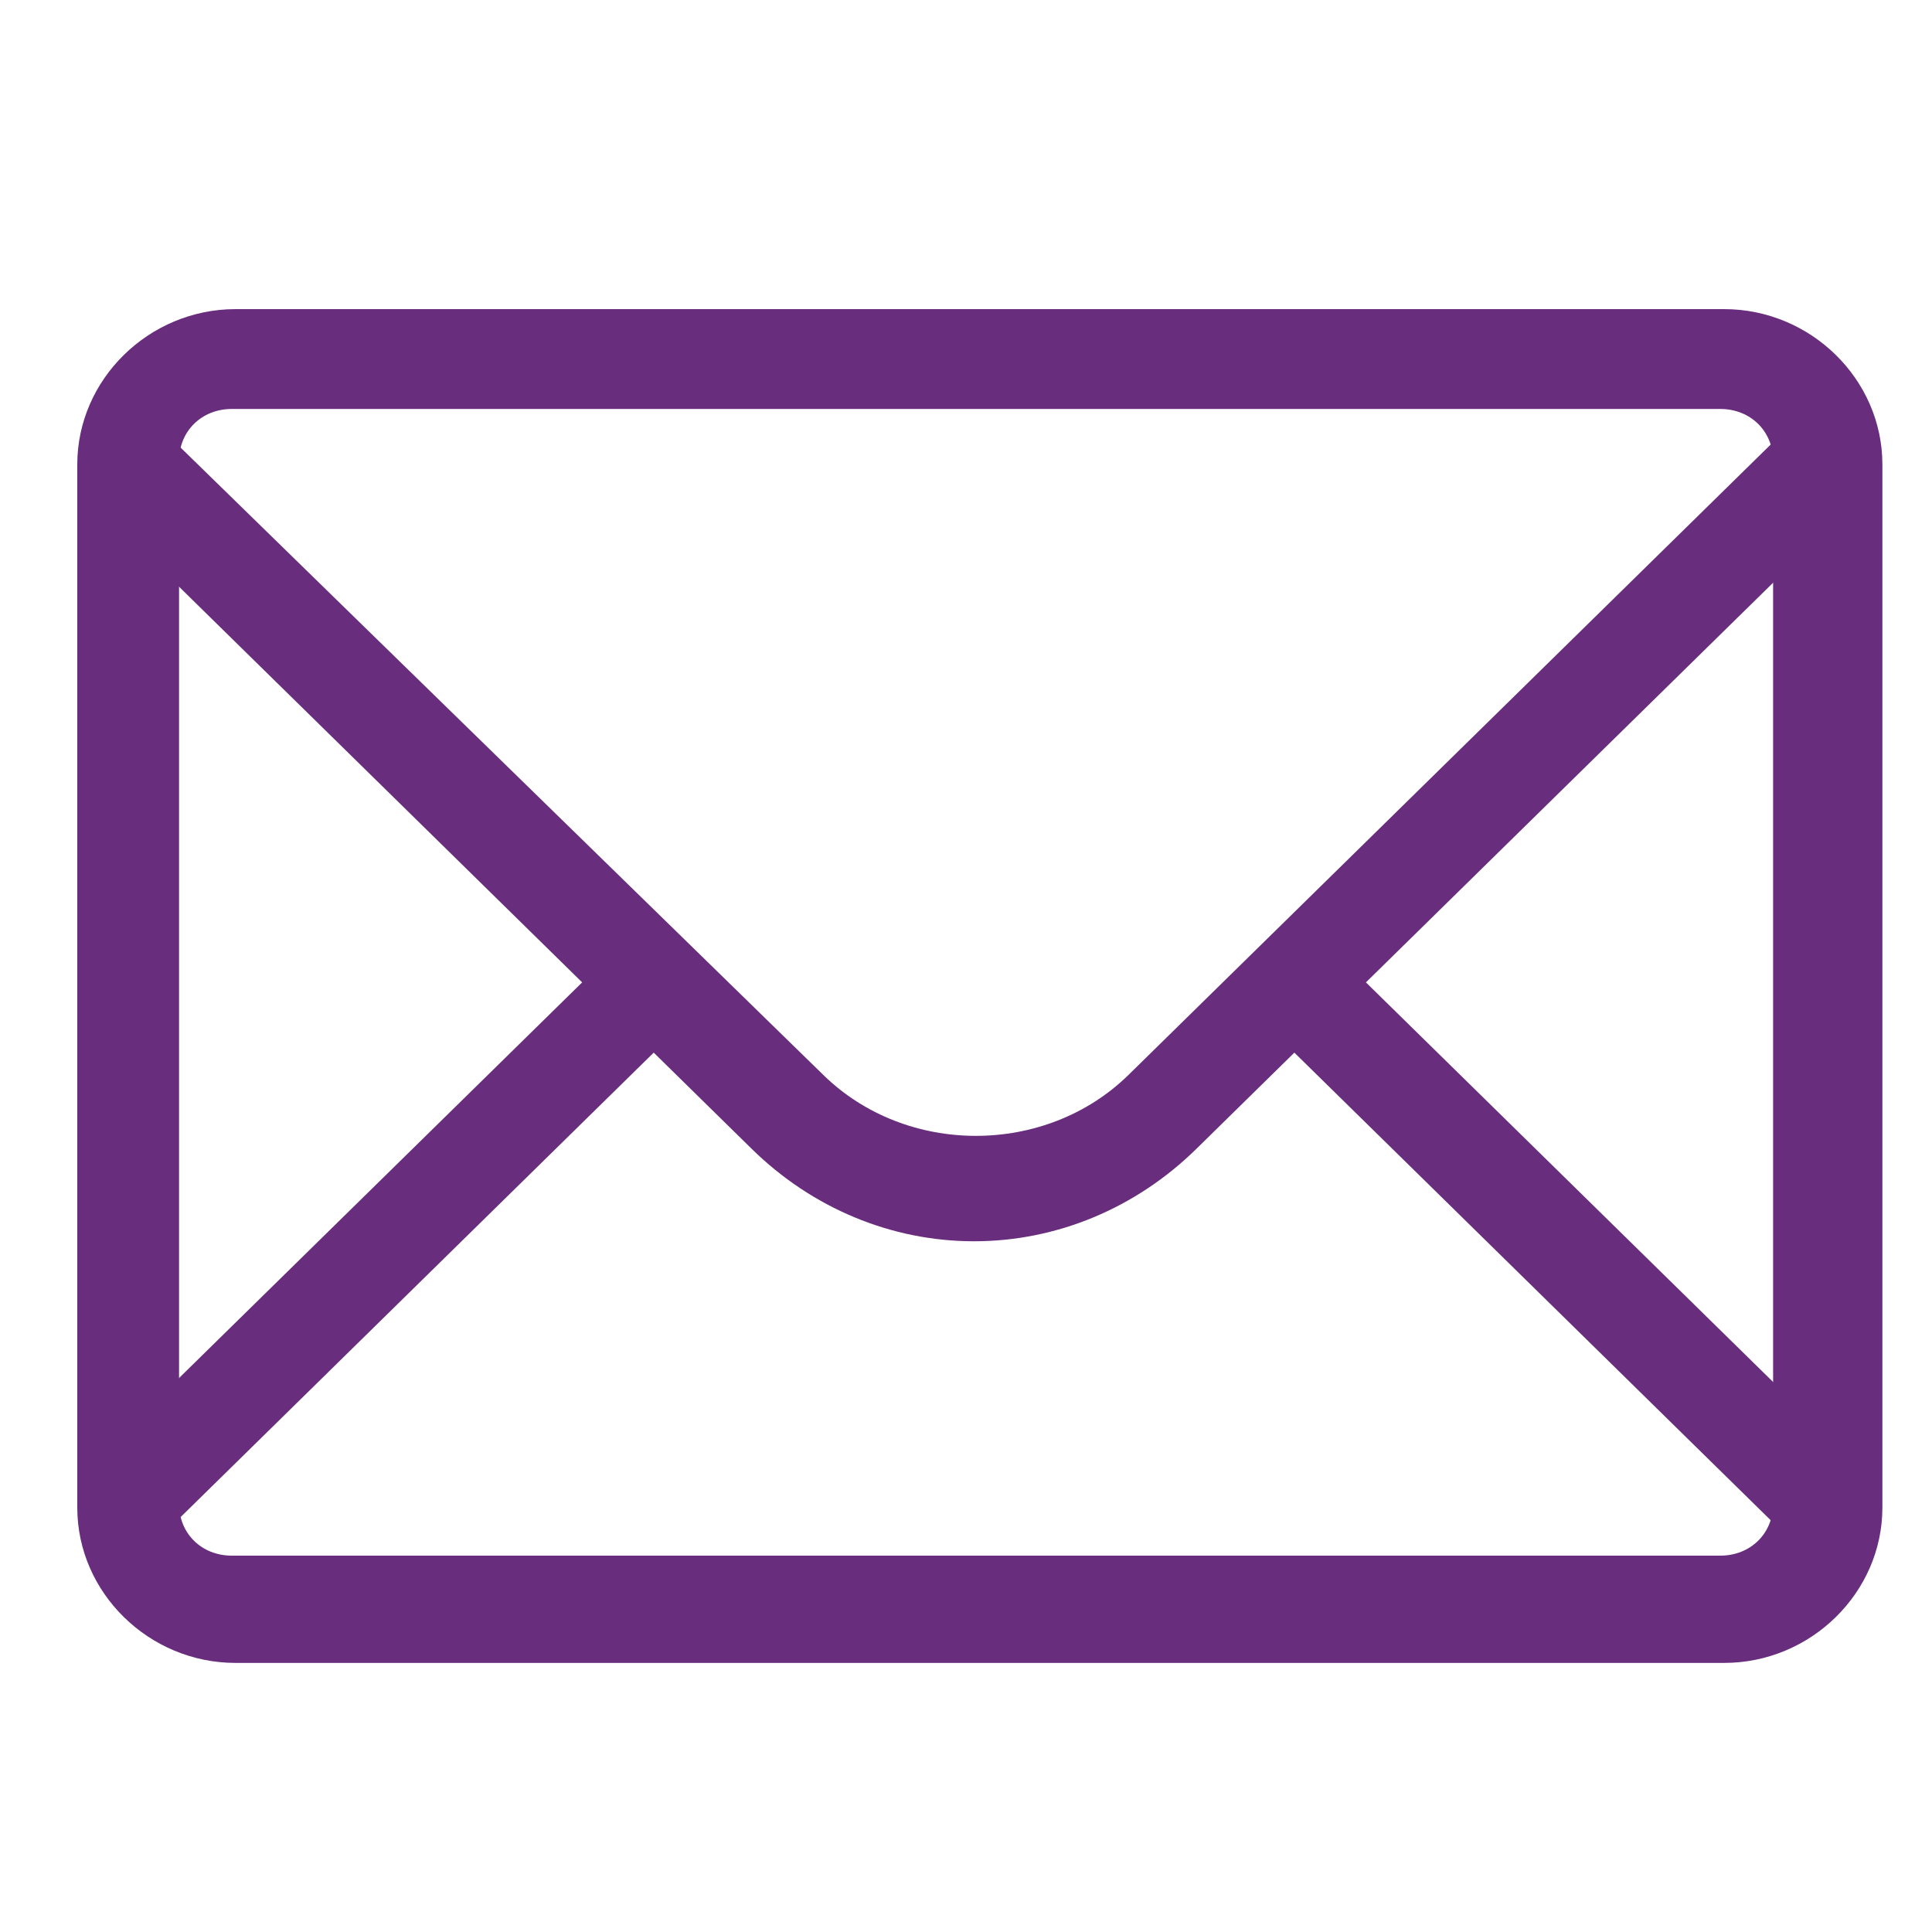 <svg xmlns="http://www.w3.org/2000/svg" width="25" height="25" viewBox="0 0 25 25" fill="none"><path d="M24.112 6.394L23.186 5.484L14.603 13.909C13.53 14.961 11.726 14.961 10.653 13.909L2.071 5.532L1.145 6.442L7.533 12.712L1.145 18.982L2.071 19.892L8.459 13.621L9.727 14.866C10.507 15.632 11.531 16.062 12.604 16.062C13.677 16.062 14.701 15.632 15.481 14.866L16.749 13.621L23.137 19.892L24.064 18.982L17.675 12.712L24.112 6.394Z" fill="#682D7D"></path><path d="M22.31 21.518H3.048C1.927 21.518 1 20.609 1 19.508V6.01C1 4.909 1.927 4 3.048 4H22.31C23.431 4 24.358 4.909 24.358 6.01V19.508C24.358 20.609 23.431 21.518 22.31 21.518ZM2.999 5.292C2.609 5.292 2.317 5.58 2.317 5.962V19.46C2.317 19.843 2.609 20.13 2.999 20.13H22.261C22.651 20.13 22.944 19.843 22.944 19.46V5.962C22.944 5.58 22.651 5.292 22.261 5.292H2.999Z" fill="#682D7D"></path></svg>